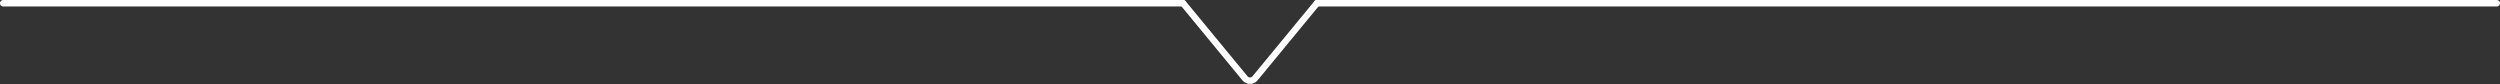 <svg width="385" height="13" viewBox="0 0 385 13" fill="none" xmlns="http://www.w3.org/2000/svg">
<rect x="0" y="0" width="385" height="13" fill="#333333" stroke="none"/>
<path d="M182.199 0.5H0.5" stroke="white" stroke-linecap="round"/>
<path d="M202.801 0.5C199.634 4.343 195.068 9.884 193.27 12.066C192.87 12.551 192.129 12.549 191.729 12.063L182.199 0.5" stroke="white" stroke-linecap="round"/>
<path d="M384.5 0.5H202.801" stroke="white" stroke-linecap="round"/>
</svg>
